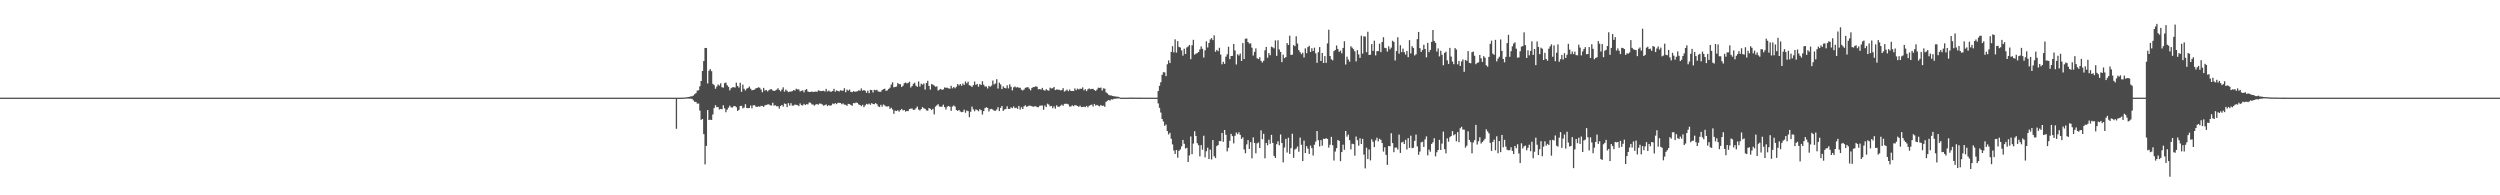 <?xml version="1.0" encoding="UTF-8"?>
<svg xmlns="http://www.w3.org/2000/svg" width="1920" height="150">
  <path d="M0 75.000h1v1.000H0zM1 75.000h1v1.000H1zM2 75.000h1v1.000H2zM3 75.000h1v1.000H3zM4 75.000h1v1.000H4zM5 75.000h1v1.000H5zM6 75.000h1v1.000H6zM7 75.000h1v1.000H7zM8 75.000h1v1.000H8zM9 75.000h1v1.000H9zM10 75.000h1v1.000H10zM11 75.000h1v1.000H11zM12 75.000h1v1.000H12zM13 75.000h1v1.000H13zM14 75.000h1v1.000H14zM15 75.000h1v1.000H15zM16 75.000h1v1.000H16zM17 75.000h1v1.000H17zM18 75.000h1v1.000H18zM19 75.000h1v1.000H19zM20 75.000h1v1.000H20zM21 75.000h1v1.000H21zM22 75.000h1v1.000H22zM23 75.000h1v1.000H23zM24 75.000h1v1.000H24zM25 75.000h1v1.000H25zM26 75.000h1v1.000H26zM27 75.000h1v1.000H27zM28 75.000h1v1.000H28zM29 75.000h1v1.000H29zM30 75.000h1v1.000H30zM31 75.000h1v1.000H31zM32 75.000h1v1.000H32zM33 75.000h1v1.000H33zM34 75.000h1v1.000H34zM35 75.000h1v1.000H35zM36 75.000h1v1.000H36zM37 75.000h1v1.000H37zM38 75.000h1v1.000H38zM39 75.000h1v1.000H39zM40 75.000h1v1.000H40zM41 75.000h1v1.000H41zM42 75.000h1v1.000H42zM43 75.000h1v1.000H43zM44 75.000h1v1.000H44zM45 75.000h1v1.000H45zM46 75.000h1v1.000H46zM47 75.000h1v1.000H47zM48 75.000h1v1.000H48zM49 75.000h1v1.000H49zM50 75.000h1v1.000H50zM51 75.000h1v1.000H51zM52 75.000h1v1.000H52zM53 75.000h1v1.000H53zM54 75.000h1v1.000H54zM55 75.000h1v1.000H55zM56 75.000h1v1.000H56zM57 75.000h1v1.000H57zM58 75.000h1v1.000H58zM59 75.000h1v1.000H59zM60 75.000h1v1.000H60zM61 75.000h1v1.000H61zM62 75.000h1v1.000H62zM63 75.000h1v1.000H63zM64 75.000h1v1.000H64zM65 75.000h1v1.000H65zM66 75.000h1v1.000H66zM67 75.000h1v1.000H67zM68 75.000h1v1.000H68zM69 75.000h1v1.000H69zM70 75.000h1v1.000H70zM71 75.000h1v1.000H71zM72 75.000h1v1.000H72zM73 75.000h1v1.000H73zM74 75.000h1v1.000H74zM75 75.000h1v1.000H75zM76 75.000h1v1.000H76zM77 75.000h1v1.000H77zM78 75.000h1v1.000H78zM79 75.000h1v1.000H79zM80 75.000h1v1.000H80zM81 75.000h1v1.000H81zM82 75.000h1v1.000H82zM83 75.000h1v1.000H83zM84 75.000h1v1.000H84zM85 75.000h1v1.000H85zM86 75.000h1v1.000H86zM87 75.000h1v1.000H87zM88 75.000h1v1.000H88zM89 75.000h1v1.000H89zM90 75.000h1v1.000H90zM91 75.000h1v1.000H91zM92 75.000h1v1.000H92zM93 75.000h1v1.000H93zM94 75.000h1v1.000H94zM95 75.000h1v1.000H95zM96 75.000h1v1.000H96zM97 75.000h1v1.000H97zM98 75.000h1v1.000H98zM99 75.000h1v1.000H99zM100 75.000h1v1.000H100zM101 75.000h1v1.000H101zM102 75.000h1v1.000H102zM103 75.000h1v1.000H103zM104 75.000h1v1.000H104zM105 75.000h1v1.000H105zM106 75.000h1v1.000H106zM107 75.000h1v1.000H107zM108 75.000h1v1.000H108zM109 75.000h1v1.000H109zM110 75.000h1v1.000H110zM111 75.000h1v1.000H111zM112 75.000h1v1.000H112zM113 75.000h1v1.000H113zM114 75.000h1v1.000H114zM115 75.000h1v1.000H115zM116 75.000h1v1.000H116zM117 75.000h1v1.000H117zM118 75.000h1v1.000H118zM119 75.000h1v1.000H119zM120 75.000h1v1.000H120zM121 75.000h1v1.000H121zM122 75.000h1v1.000H122zM123 75.000h1v1.000H123zM124 75.000h1v1.000H124zM125 75.000h1v1.000H125zM126 75.000h1v1.000H126zM127 75.000h1v1.000H127zM128 75.000h1v1.000H128zM129 75.000h1v1.000H129zM130 75.000h1v1.000H130zM131 75.000h1v1.000H131zM132 75.000h1v1.000H132zM133 75.000h1v1.000H133zM134 75.000h1v1.000H134zM135 75.000h1v1.000H135zM136 75.000h1v1.000H136zM137 75.000h1v1.000H137zM138 75.000h1v1.000H138zM139 75.000h1v1.000H139zM140 75.000h1v1.000H140zM141 75.000h1v1.000H141zM142 75.000h1v1.000H142zM143 75.000h1v1.000H143zM144 75.000h1v1.000H144zM145 75.000h1v1.000H145zM146 75.000h1v1.000H146zM147 75.000h1v1.000H147zM148 75.000h1v1.000H148zM149 75.000h1v1.000H149zM150 75.000h1v1.000H150zM151 75.000h1v1.000H151zM152 75.000h1v1.000H152zM153 75.000h1v1.000H153zM154 75.000h1v1.000H154zM155 75.000h1v1.000H155zM156 75.000h1v1.000H156zM157 75.000h1v1.000H157zM158 75.000h1v1.000H158zM159 75.000h1v1.000H159zM160 75.000h1v1.000H160zM161 75.000h1v1.000H161zM162 75.000h1v1.000H162zM163 75.000h1v1.000H163zM164 75.000h1v1.000H164zM165 75.000h1v1.000H165zM166 75.000h1v1.000H166zM167 75.000h1v1.000H167zM168 75.000h1v1.000H168zM169 75.000h1v1.000H169zM170 75.000h1v1.000H170zM171 75.000h1v1.000H171zM172 75.000h1v1.000H172zM173 75.000h1v1.000H173zM174 75.000h1v1.000H174zM175 75.000h1v1.000H175zM176 75.000h1v1.000H176zM177 75.000h1v1.000H177zM178 75.000h1v1.000H178zM179 75.000h1v1.000H179zM180 75.000h1v1.000H180zM181 75.000h1v1.000H181zM182 75.000h1v1.000H182zM183 75.000h1v1.000H183zM184 75.000h1v1.000H184zM185 75.000h1v1.000H185zM186 75.000h1v1.000H186zM187 75.000h1v1.000H187zM188 75.000h1v1.000H188zM189 75.000h1v1.000H189zM190 75.000h1v1.000H190zM191 75.000h1v1.000H191zM192 75.000h1v1.000H192zM193 75.000h1v1.000H193zM194 75.000h1v1.000H194zM195 75.000h1v1.000H195zM196 75.000h1v1.000H196zM197 75.000h1v1.000H197zM198 75.000h1v1.000H198zM199 75.000h1v1.000H199zM200 75.000h1v1.000H200zM201 75.000h1v1.000H201zM202 75.000h1v1.000H202zM203 75.000h1v1.000H203zM204 75.000h1v1.000H204zM205 75.000h1v1.000H205zM206 75.000h1v1.000H206zM207 75.000h1v1.000H207zM208 75.000h1v1.000H208zM209 75.000h1v1.000H209zM210 75.000h1v1.000H210zM211 75.000h1v1.000H211zM212 75.000h1v1.000H212zM213 75.000h1v1.000H213zM214 75.000h1v1.000H214zM215 75.000h1v1.000H215zM216 75.000h1v1.000H216zM217 75.000h1v1.000H217zM218 75.000h1v1.000H218zM219 75.000h1v1.000H219zM220 75.000h1v1.000H220zM221 75.000h1v1.000H221zM222 75.000h1v1.000H222zM223 75.000h1v1.000H223zM224 75.000h1v1.000H224zM225 75.000h1v1.000H225zM226 75.000h1v1.000H226zM227 75.000h1v1.000H227zM228 75.000h1v1.000H228zM229 75.000h1v1.000H229zM230 75.000h1v1.000H230zM231 75.000h1v1.000H231zM232 75.000h1v1.000H232zM233 75.000h1v1.000H233zM234 75.000h1v1.000H234zM235 75.000h1v1.000H235zM236 75.000h1v1.000H236zM237 75.000h1v1.000H237zM238 75.000h1v1.000H238zM239 75.000h1v1.000H239zM240 75.000h1v1.000H240zM241 75.000h1v1.000H241zM242 75.000h1v1.000H242zM243 75.000h1v1.000H243zM244 75.000h1v1.000H244zM245 75.000h1v1.000H245zM246 75.000h1v1.000H246zM247 75.000h1v1.000H247zM248 75.000h1v1.000H248zM249 75.000h1v1.000H249zM250 75.000h1v1.000H250zM251 75.000h1v1.000H251zM252 75.000h1v1.000H252zM253 75.000h1v1.000H253zM254 75.000h1v1.000H254zM255 75.000h1v1.000H255zM256 75.000h1v1.000H256zM257 75.000h1v1.000H257zM258 75.000h1v1.000H258zM259 75.000h1v1.000H259zM260 75.000h1v1.000H260zM261 75.000h1v1.000H261zM262 75.000h1v1.000H262zM263 75.000h1v1.000H263zM264 75.000h1v1.000H264zM265 75.000h1v1.000H265zM266 75.000h1v1.000H266zM267 75.000h1v1.000H267zM268 75.000h1v1.000H268zM269 75.000h1v1.000H269zM270 75.000h1v1.000H270zM271 75.000h1v1.000H271zM272 75.000h1v1.000H272zM273 75.000h1v1.000H273zM274 75.000h1v1.000H274zM275 75.000h1v1.000H275zM276 75.000h1v1.000H276zM277 75.000h1v1.000H277zM278 75.000h1v1.000H278zM279 75.000h1v1.000H279zM280 75.000h1v1.000H280zM281 75.000h1v1.000H281zM282 75.000h1v1.000H282zM283 75.000h1v1.000H283zM284 75.000h1v1.000H284zM285 75.000h1v1.000H285zM286 75.000h1v1.000H286zM287 75.000h1v1.000H287zM288 75.000h1v1.000H288zM289 75.000h1v1.000H289zM290 75.000h1v1.000H290zM291 75.000h1v1.000H291zM292 75.000h1v1.000H292zM293 75.000h1v1.000H293zM294 75.000h1v1.000H294zM295 75.000h1v1.000H295zM296 75.000h1v1.000H296zM297 75.000h1v1.000H297zM298 75.000h1v1.000H298zM299 75.000h1v1.000H299zM300 75.000h1v1.000H300zM301 75.000h1v1.000H301zM302 75.000h1v1.000H302zM303 75.000h1v1.000H303zM304 75.000h1v1.000H304zM305 75.000h1v1.000H305zM306 75.000h1v1.000H306zM307 75.000h1v1.000H307zM308 75.000h1v1.000H308zM309 75.000h1v1.000H309zM310 75.000h1v1.000H310zM311 75.000h1v1.000H311zM312 75.000h1v1.000H312zM313 75.000h1v1.000H313zM314 75.000h1v1.000H314zM315 75.000h1v1.000H315zM316 75.000h1v1.000H316zM317 75.000h1v1.000H317zM318 75.000h1v1.000H318zM319 75.000h1v1.000H319zM320 75.000h1v1.000H320zM321 75.000h1v1.000H321zM322 75.000h1v1.000H322zM323 75.000h1v1.000H323zM324 75.000h1v1.000H324zM325 75.000h1v1.000H325zM326 75.000h1v1.000H326zM327 75.000h1v1.000H327zM328 75.000h1v1.000H328zM329 75.000h1v1.000H329zM330 75.000h1v1.000H330zM331 75.000h1v1.000H331zM332 75.000h1v1.000H332zM333 75.000h1v1.000H333zM334 75.000h1v1.000H334zM335 75.000h1v1.000H335zM336 75.000h1v1.000H336zM337 75.000h1v1.000H337zM338 75.000h1v1.000H338zM339 75.000h1v1.000H339zM340 75.000h1v1.000H340zM341 75.000h1v1.000H341zM342 75.000h1v1.000H342zM343 75.000h1v1.000H343zM344 75.000h1v1.000H344zM345 75.000h1v1.000H345zM346 75.000h1v1.000H346zM347 75.000h1v1.000H347zM348 75.000h1v1.000H348zM349 75.000h1v1.000H349zM350 75.000h1v1.000H350zM351 75.000h1v1.000H351zM352 75.000h1v1.000H352zM353 75.000h1v1.000H353zM354 75.000h1v1.000H354zM355 75.000h1v1.000H355zM356 75.000h1v1.000H356zM357 75.000h1v1.000H357zM358 75.000h1v1.000H358zM359 75.000h1v1.000H359zM360 75.000h1v1.000H360zM361 75.000h1v1.000H361zM362 75.000h1v1.000H362zM363 75.000h1v1.000H363zM364 75.000h1v1.000H364zM365 75.000h1v1.000H365zM366 75.000h1v1.000H366zM367 75.000h1v1.000H367zM368 75.000h1v1.000H368zM369 75.000h1v1.000H369zM370 75.000h1v1.000H370zM371 75.000h1v1.000H371zM372 75.000h1v1.000H372zM373 75.000h1v1.000H373zM374 75.000h1v1.000H374zM375 75.000h1v1.000H375zM376 75.000h1v1.000H376zM377 75.000h1v1.000H377zM378 75.000h1v1.000H378zM379 75.000h1v1.000H379zM380 75.000h1v1.000H380zM381 75.000h1v1.000H381zM382 75.000h1v1.000H382zM383 75.000h1v1.000H383zM384 75.000h1v1.000H384zM385 75.000h1v1.000H385zM386 75.000h1v1.000H386zM387 75.000h1v1.000H387zM388 75.000h1v1.000H388zM389 75.000h1v1.000H389zM390 75.000h1v1.000H390zM391 75.000h1v1.000H391zM392 75.000h1v1.000H392zM393 75.000h1v1.000H393zM394 75.000h1v1.000H394zM395 75.000h1v1.000H395zM396 75.000h1v1.000H396zM397 75.000h1v1.000H397zM398 75.000h1v1.000H398zM399 75.000h1v1.000H399zM400 75.000h1v1.000H400zM401 75.000h1v1.000H401zM402 75.000h1v1.000H402zM403 75.000h1v1.000H403zM404 75.000h1v1.000H404zM405 75.000h1v1.000H405zM406 75.000h1v1.000H406zM407 75.000h1v1.000H407zM408 75.000h1v1.000H408zM409 75.000h1v1.000H409zM410 75.000h1v1.000H410zM411 75.000h1v1.000H411zM412 75.000h1v1.000H412zM413 75.000h1v1.000H413zM414 75.000h1v1.000H414zM415 75.000h1v1.000H415zM416 75.000h1v1.000H416zM417 75.000h1v1.000H417zM418 75.000h1v1.000H418zM419 75.000h1v1.000H419zM420 75.000h1v1.000H420zM421 75.000h1v1.000H421zM422 75.000h1v1.000H422zM423 75.000h1v1.000H423zM424 75.000h1v1.000H424zM425 75.000h1v1.000H425zM426 75.000h1v1.000H426zM427 75.000h1v1.000H427zM428 75.000h1v1.000H428zM429 75.000h1v1.000H429zM430 75.000h1v1.000H430zM431 75.000h1v1.000H431zM432 75.000h1v1.000H432zM433 75.000h1v1.000H433zM434 75.000h1v1.000H434zM435 75.000h1v1.000H435zM436 75.000h1v1.000H436zM437 75.000h1v1.000H437zM438 75.000h1v1.000H438zM439 75.000h1v1.000H439zM440 75.000h1v1.000H440zM441 75.000h1v1.000H441zM442 75.000h1v1.000H442zM443 75.000h1v1.000H443zM444 75.000h1v1.000H444zM445 75.000h1v1.000H445zM446 75.000h1v1.000H446zM447 75.000h1v1.000H447zM448 75.000h1v1.000H448zM449 75.000h1v1.000H449zM450 75.000h1v1.000H450zM451 75.000h1v1.000H451zM452 75.000h1v1.000H452zM453 75.000h1v1.000H453zM454 75.000h1v1.000H454zM455 75.000h1v1.000H455zM456 75.000h1v1.000H456zM457 75.000h1v1.000H457zM458 75.000h1v1.000H458zM459 75.000h1v1.000H459zM460 75.000h1v1.000H460zM461 75.000h1v1.000H461zM462 75.000h1v1.000H462zM463 75.000h1v1.000H463zM464 75.000h1v1.000H464zM465 75.000h1v1.000H465zM466 75.000h1v1.000H466zM467 75.000h1v1.000H467zM468 75.000h1v1.000H468zM469 75.000h1v1.000H469zM470 75.000h1v1.000H470zM471 75.000h1v1.000H471zM472 75.000h1v1.000H472zM473 75.000h1v1.000H473zM474 75.000h1v1.000H474zM475 75.000h1v1.000H475zM476 75.000h1v1.000H476zM477 75.000h1v1.000H477zM478 75.000h1v1.000H478zM479 75.000h1v1.000H479zM480 75.000h1v1.000H480zM481 75.000h1v1.000H481zM482 75.000h1v1.000H482zM483 75.000h1v1.000H483zM484 75.000h1v1.000H484zM485 75.000h1v1.000H485zM486 75.000h1v1.000H486zM487 75.000h1v1.000H487zM488 75.000h1v1.000H488zM489 75.000h1v1.000H489zM490 75.000h1v1.000H490zM491 75.000h1v1.000H491zM492 75.000h1v1.000H492zM493 75.000h1v1.000H493zM494 75.000h1v1.000H494zM495 75.000h1v1.000H495zM496 75.000h1v1.000H496zM497 75.000h1v1.000H497zM498 75.000h1v1.000H498zM499 75.000h1v1.000H499zM500 75.000h1v1.000H500zM501 75.000h1v1.000H501zM502 75.000h1v1.000H502zM503 75.000h1v1.000H503zM504 75.000h1v1.000H504zM505 75.000h1v1.000H505zM506 75.000h1v1.000H506zM507 75.000h1v1.000H507zM508 75.000h1v1.000H508zM509 75.000h1v1.000H509zM510 75.000h1v1.000H510zM511 75.000h1v1.000H511zM512 75.000h1v1.000H512zM513 75.000h1v1.000H513zM514 75.000h1v1.000H514zM515 75.000h1v1.000H515zM516 75.000h1v1.000H516zM517 75.000h1v1.000H517zM518 74.998h1v1.000H518zM519 74.995h1v23.926H519zM520 75.000h1v1.000H520zM521 74.995h1v1.000H521zM522 74.991h1v1.000H522zM523 74.979h1v1.000H523zM524 74.943h1v1.000H524zM525 74.895h1v1.000H525zM526 74.844h1v1.000H526zM527 74.716h1v1.000H527zM528 74.483h1v1.181H528zM529 74.325h1v1.433H529zM530 74.048h1v1.751H530zM531 73.936h1v1.991H531zM532 73.386h1v3.651H532zM533 72.368h1v5.798H533zM534 71.537h1v6.768H534zM535 69.562h1v9.984H535zM536 69.337h1v10.156H536zM537 66.243h1v18.677H537zM538 62.185h1v29.888H538zM539 54.527h1v36.876H539zM540 46.893h1v56.143H540zM541 36.825h1v89.430H541zM542 36.857h1v75.166H542zM543 64.096h1v20.460H543zM544 54.282h1v37.876H544zM545 53.085h1v38.826H545zM546 54.691h1v37.491H546zM547 64.410h1v23.518H547zM548 65.453h1v17.523H548zM549 68.159h1v12.609H549zM550 66.525h1v15.743H550zM551 64.877h1v17.372H551zM552 65.733h1v18.402H552zM553 64.018h1v19.636H553zM554 66.948h1v16.988H554zM555 67.319h1v13.543H555zM556 63.831h1v19.343H556zM557 63.412h1v22.808H557zM558 65.446h1v18.773H558zM559 66.708h1v15.983H559zM560 69.351h1v11.813H560zM561 67.719h1v14.736H561zM562 67.088h1v15.537H562zM563 66.939h1v14.651H563zM564 67.296h1v14.088H564zM565 63.508h1v18.892H565zM566 66.019h1v19.162H566zM567 67.236h1v17.121H567zM568 63.528h1v17.871H568zM569 70.484h1v10.748H569zM570 64.964h1v18.272H570zM571 68.218h1v14.388H571zM572 69.470h1v10.572H572zM573 68.095h1v14.781H573zM574 67.532h1v15.564H574zM575 66.483h1v16.475H575zM576 68.092h1v12.980H576zM577 69.379h1v13.811H577zM578 69.115h1v11.783H578zM579 68.806h1v11.978H579zM580 67.838h1v14.028H580zM581 67.545h1v14.642H581zM582 67.044h1v14.621H582zM583 67.394h1v14.630H583zM584 68.772h1v12.461H584zM585 70.871h1v10.506H585zM586 67.458h1v14.690H586zM587 69.564h1v11.323H587zM588 69.070h1v11.527H588zM589 70.180h1v10.027H589zM590 69.337h1v10.803H590zM591 68.612h1v12.300H591zM592 68.511h1v12.561H592zM593 69.498h1v9.393H593zM594 69.896h1v11.275H594zM595 69.431h1v11.431H595zM596 68.857h1v12.806H596zM597 67.735h1v13.845H597zM598 69.054h1v14.344H598zM599 70.139h1v11.268H599zM600 68.747h1v11.836H600zM601 67.060h1v14.811H601zM602 70.335h1v9.199H602zM603 68.832h1v10.975H603zM604 69.692h1v12.589H604zM605 70.766h1v8.457H605zM606 70.340h1v10.696H606zM607 70.283h1v8.961H607zM608 69.969h1v11.204H608zM609 69.186h1v11.843H609zM610 69.605h1v10.730H610zM611 68.138h1v12.422H611zM612 68.637h1v12.126H612zM613 68.646h1v12.845H613zM614 70.216h1v9.261H614zM615 69.759h1v10.970H615zM616 69.367h1v11.657H616zM617 70.935h1v8.844H617zM618 69.022h1v11.682H618zM619 68.456h1v11.586H619zM620 70.269h1v9.911H620zM621 70.633h1v8.020H621zM622 70.608h1v8.318H622zM623 70.246h1v9.931H623zM624 70.633h1v9.700H624zM625 70.445h1v10.684H625zM626 70.294h1v9.984H626zM627 70.528h1v9.409H627zM628 69.424h1v10.982H628zM629 69.667h1v9.840H629zM630 70.001h1v9.645H630zM631 69.862h1v10.373H631zM632 69.665h1v11.412H632zM633 70.242h1v10.570H633zM634 68.248h1v11.907H634zM635 70.232h1v11.279H635zM636 69.514h1v11.190H636zM637 70.306h1v10.950H637zM638 70.454h1v10.369H638zM639 69.901h1v9.597H639zM640 68.223h1v11.785H640zM641 70.399h1v8.778H641zM642 69.383h1v10.609H642zM643 69.868h1v9.087H643zM644 70.235h1v8.764H644zM645 69.264h1v9.831H645zM646 69.692h1v10.366H646zM647 69.603h1v9.879H647zM648 67.758h1v12.625H648zM649 70.805h1v9.673H649zM650 68.802h1v12.502H650zM651 69.640h1v10.112H651zM652 68.742h1v11.197H652zM653 70.532h1v10.112H653zM654 70.827h1v10.428H654zM655 69.937h1v9.240H655zM656 70.436h1v8.883H656zM657 70.370h1v8.318H657zM658 70.033h1v9.018H658zM659 69.383h1v10.824H659zM660 69.674h1v10.964H660zM661 67.955h1v13.623H661zM662 69.621h1v10.865H662zM663 69.102h1v13.248H663zM664 69.717h1v11.263H664zM665 71.260h1v8.496H665zM666 69.564h1v10.659H666zM667 71.537h1v8.018H667zM668 68.996h1v11.472H668zM669 69.180h1v10.046H669zM670 70.997h1v8.911H670zM671 68.951h1v11.053H671zM672 69.308h1v9.840H672zM673 68.992h1v11.055H673zM674 70.228h1v11.442H674zM675 70.429h1v11.783H675zM676 70.468h1v10.000H676zM677 69.104h1v12.795H677zM678 68.465h1v11.765H678zM679 68.115h1v12.877H679zM680 69.811h1v11.930H680zM681 69.365h1v12.458H681zM682 68.287h1v13.312H682zM683 67.312h1v16.306H683zM684 64.941h1v17.782H684zM685 63.197h1v20.906H685zM686 67.033h1v20.346H686zM687 66.758h1v18.254H687zM688 66.483h1v18.808H688zM689 63.815h1v20.877H689zM690 64.618h1v21.163H690zM691 64.641h1v19.950H691zM692 66.824h1v16.832H692zM693 65.847h1v18.981H693zM694 63.906h1v20.584H694zM695 63.348h1v22.415H695zM696 64.089h1v21.119H696zM697 63.657h1v21.694H697zM698 62.709h1v21.055H698zM699 67.236h1v16.182H699zM700 66.053h1v17.290H700zM701 64.373h1v20.043H701zM702 63.563h1v20.664H702zM703 65.790h1v17.333H703zM704 66.669h1v15.143H704zM705 62.549h1v21.575H705zM706 66.454h1v18.396H706zM707 64.288h1v19.526H707zM708 64.998h1v17.260H708zM709 64.087h1v19.107H709zM710 68.829h1v14.729H710zM711 63.803h1v20.975H711zM712 62.059h1v22.978H712zM713 66.010h1v17.006H713zM714 68.836h1v14.731H714zM715 64.620h1v19.888H715zM716 64.980h1v18.581H716zM717 65.739h1v22.131H717zM718 66.618h1v15.253H718zM719 66.300h1v14.610H719zM720 69.516h1v10.533H720zM721 68.749h1v13.092H721zM722 68.237h1v13.749H722zM723 69.090h1v12.850H723zM724 68.605h1v11.783H724zM725 67.145h1v15.129H725zM726 67.431h1v16.706H726zM727 67.353h1v14.617H727zM728 67.829h1v13.532H728zM729 68.140h1v13.845H729zM730 65.897h1v19.229H730zM731 67.843h1v13.985H731zM732 66.779h1v14.214H732zM733 67.802h1v14.054H733zM734 66.589h1v17.954H734zM735 64.552h1v20.611H735zM736 65.630h1v18.785H736zM737 64.536h1v21.060H737zM738 65.829h1v20.332H738zM739 64.082h1v21.829H739zM740 65.204h1v19.036H740zM741 62.544h1v24.047H741zM742 63.982h1v20.918H742zM743 62.725h1v22.618H743zM744 65.495h1v24.523H744zM745 65.833h1v19.982H745zM746 66.815h1v15.065H746zM747 65.357h1v18.585H747zM748 62.592h1v22.866H748zM749 65.131h1v18.908H749zM750 64.462h1v20.089H750zM751 66.577h1v18.876H751zM752 64.586h1v19.263H752zM753 65.224h1v19.393H753zM754 62.393h1v25.544H754zM755 65.018h1v20.323H755zM756 66.481h1v16.583H756zM757 66.348h1v16.043H757zM758 67.960h1v14.953H758zM759 65.959h1v19.636H759zM760 66.671h1v17.194H760zM761 65.755h1v17.869H761zM762 61.851h1v22.332H762zM763 64.810h1v20.217H763zM764 64.098h1v21.009H764zM765 60.805h1v23.355H765zM766 67.982h1v14.365H766zM767 63.480h1v21.820H767zM768 64.849h1v17.988H768zM769 68.424h1v12.971H769zM770 66.360h1v18.778H770zM771 67.502h1v16.610H771zM772 67.825h1v15.864H772zM773 65.531h1v16.079H773zM774 67.891h1v15.775H774zM775 64.700h1v18.938H775zM776 66.602h1v15.827H776zM777 69.438h1v13.664H777zM778 67.058h1v14.688H778zM779 66.385h1v16.736H779zM780 67.209h1v15.470H780zM781 66.904h1v16.699H781zM782 67.348h1v13.989H782zM783 67.419h1v16.748H783zM784 68.935h1v13.404H784zM785 69.493h1v14.239H785zM786 68.731h1v12.923H786zM787 67.447h1v13.445H787zM788 67.126h1v14.923H788zM789 66.893h1v14.742H789zM790 68.106h1v12.982H790zM791 69.365h1v11.911H791zM792 67.660h1v13.948H792zM793 66.863h1v15.175H793zM794 66.843h1v14.845H794zM795 66.181h1v15.413H795zM796 66.666h1v15.589H796zM797 68.605h1v13.754H797zM798 68.381h1v12.884H798zM799 68.777h1v12.280H799zM800 67.465h1v13.598H800zM801 69.054h1v15.209H801zM802 69.665h1v11.403H802zM803 68.463h1v13.763H803zM804 69.335h1v10.263H804zM805 69.646h1v10.618H805zM806 67.321h1v14.372H806zM807 67.950h1v13.399H807zM808 67.740h1v15.383H808zM809 66.744h1v14.962H809zM810 69.152h1v14.319H810zM811 68.733h1v12.152H811zM812 68.834h1v13.184H812zM813 68.980h1v13.001H813zM814 69.427h1v11.810H814zM815 69.104h1v11.275H815zM816 67.673h1v13.577H816zM817 70.310h1v9.471H817zM818 69.630h1v10.027H818zM819 68.774h1v10.922H819zM820 70.031h1v10.201H820zM821 68.786h1v13.104H821zM822 69.887h1v11.856H822zM823 69.814h1v11.060H823zM824 69.917h1v11.625H824zM825 67.868h1v12.870H825zM826 69.257h1v11.632H826zM827 68.060h1v13.360H827zM828 68.733h1v13.358H828zM829 68.118h1v13.042H829zM830 68.209h1v14.088H830zM831 67.113h1v15.061H831zM832 69.383h1v12.534H832zM833 68.445h1v13.866H833zM834 69.983h1v11.394H834zM835 68.534h1v13.925H835zM836 67.886h1v13.355H836zM837 68.520h1v12.195H837zM838 68.227h1v12.097H838zM839 68.275h1v13.532H839zM840 69.180h1v10.641H840zM841 69.793h1v11.325H841zM842 68.745h1v11.806H842zM843 67.339h1v13.850H843zM844 67.550h1v14.090H844zM845 67.239h1v13.367H845zM846 69.532h1v11.881H846zM847 67.847h1v13.236H847zM848 68.074h1v13.935H848zM849 70.889h1v7.368H849zM850 71.722h1v5.635H850zM851 72.798h1v4.015H851zM852 73.247h1v4.076H852zM853 73.325h1v2.943H853zM854 73.684h1v2.772H854zM855 73.911h1v2.007H855zM856 74.014h1v1.774H856zM857 74.249h1v1.476H857zM858 74.254h1v1.344H858zM859 74.590h1v1.000H859zM860 74.989h1v1.000H860zM861 74.993h1v1.000H861zM862 74.995h1v1.000H862zM863 74.998h1v1.000H863zM864 74.998h1v1.000H864zM865 74.998h1v1.000H865zM866 74.998h1v1.000H866zM867 74.924h1v1.000H867zM868 74.920h1v1.000H868zM869 74.931h1v1.000H869zM870 74.959h1v1.000H870zM871 74.957h1v1.000H871zM872 74.954h1v1.000H872zM873 74.961h1v1.000H873zM874 74.966h1v1.000H874zM875 74.975h1v1.000H875zM876 74.973h1v1.000H876zM877 74.986h1v1.000H877zM878 74.986h1v1.000H878zM879 74.998h1v1.000H879zM880 74.998h1v1.000H880zM881 74.998h1v1.000H881zM882 74.998h1v1.000H882zM883 74.998h1v1.000H883zM884 74.998h1v1.000H884zM885 74.998h1v1.000H885zM886 74.998h1v1.000H886zM887 74.998h1v1.000H887zM888 74.998h1v1.000H888zM889 69.919h1v9.474H889zM890 65.902h1v16.908H890zM891 63.178h1v23.252H891zM892 57.477h1v33.916H892zM893 55.474h1v37.887H893zM894 55.593h1v41.096H894zM895 58.452h1v37.201H895zM896 49.358h1v51.300H896zM897 46.410h1v56.851H897zM898 48.415h1v53.607H898zM899 39.876h1v66.695H899zM900 35.479h1v75.404H900zM901 40.247h1v75.313H901zM902 30.194h1v88.006H902zM903 40.400h1v74.798H903zM904 31.599h1v89.467H904zM905 35.989h1v79.842H905zM906 36.511h1v78.290H906zM907 38.681h1v73.774H907zM908 42.714h1v64.733H908zM909 37.354h1v73.062H909zM910 41.480h1v72.582H910zM911 36.475h1v77.054H911zM912 35.662h1v88.744H912zM913 34.495h1v84.862H913zM914 45.470h1v59.357H914zM915 34.756h1v83.669H915zM916 30.567h1v79.718H916zM917 41.947h1v58.821H917zM918 41.224h1v63.250H918zM919 40.805h1v69.165H919zM920 39.924h1v71.607H920zM921 37.921h1v82.179H921zM922 35.614h1v75.834H922zM923 37.491h1v77.443H923zM924 44.163h1v60.089H924zM925 38.651h1v82.163H925zM926 31.670h1v84.488H926zM927 36.472h1v76.963H927zM928 32.964h1v89.201H928zM929 30.279h1v84.628H929zM930 29.269h1v93.218H930zM931 30.842h1v76.729H931zM932 27.136h1v92.886H932zM933 39.718h1v81.698H933zM934 38.303h1v73.932H934zM935 39.299h1v72.122H935zM936 36.708h1v71.609H936zM937 41.879h1v66.555H937zM938 49.349h1v52.763H938zM939 47.395h1v61.495H939zM940 49.049h1v50.774H940zM941 43.526h1v60.011H941zM942 41.693h1v74.587H942zM943 35.912h1v77.594H943zM944 45.410h1v62.751H944zM945 43.030h1v59.769H945zM946 42.897h1v61.664H946zM947 33.760h1v76.384H947zM948 38.782h1v65.489H948zM949 49.493h1v52.289H949zM950 41.691h1v61.394H950zM951 42.645h1v58.920H951zM952 41.107h1v62.451H952zM953 46.813h1v59.826H953zM954 33.073h1v72.472H954zM955 45.287h1v69.485H955zM956 29.771h1v87.951H956zM957 29.535h1v81.357H957zM958 32.268h1v75.365H958zM959 33.501h1v80.879H959zM960 33.270h1v75.951H960zM961 36.628h1v85.026H961zM962 42.666h1v62.870H962zM963 39.844h1v69.940H963zM964 37.159h1v80.602H964zM965 44.751h1v65.383H965zM966 45.369h1v64.047H966zM967 44.003h1v69.682H967zM968 46.690h1v53.438H968zM969 48.040h1v58.846H969zM970 46.630h1v56.111H970zM971 38.679h1v82.939H971zM972 36.056h1v73.710H972zM973 44.341h1v67.237H973zM974 40.812h1v66.489H974zM975 42.451h1v67.974H975zM976 35.831h1v67.752H976zM977 36.353h1v73.440H977zM978 37.180h1v82.584H978zM979 31.013h1v90.341H979zM980 42.924h1v67.810H980zM981 30.938h1v77.610H981zM982 38.004h1v73.575H982zM983 39.901h1v63.369H983zM984 47.708h1v62.140H984zM985 41.961h1v82.713H985zM986 44.669h1v68.631H986zM987 43.872h1v62.767H987zM988 33.094h1v84.033H988zM989 34.499h1v71.270H989zM990 27.393h1v90.828H990zM991 42.130h1v71.669H991zM992 41.984h1v60.725H992zM993 34.664h1v86.542H993zM994 35.468h1v79.368H994zM995 27.862h1v86.262H995zM996 33.442h1v79.071H996zM997 38.427h1v78.123H997zM998 40.050h1v65.628H998zM999 41.638h1v69.561H999zM1000 40.482h1v83.195H1000zM1001 44.112h1v63.882H1001zM1002 37.115h1v80.460H1002zM1003 40.833h1v71.499H1003zM1004 36.124h1v78.034H1004zM1005 35.163h1v83.037H1005zM1006 39.910h1v71.865H1006zM1007 37.008h1v76.736H1007zM1008 39.212h1v80.222H1008zM1009 36.594h1v74.571H1009zM1010 40.968h1v67.764H1010zM1011 48.244h1v52.351H1011zM1012 40.073h1v67.578H1012zM1013 36.168h1v76.306H1013zM1014 46.873h1v60.737H1014zM1015 40.675h1v71.231H1015zM1016 48.379h1v58.155H1016zM1017 43.064h1v63.683H1017zM1018 48.262h1v57.800H1018zM1019 33.355h1v73.385H1019zM1020 22.847h1v90.494H1020zM1021 43.016h1v68.144H1021zM1022 45.529h1v59.565H1022zM1023 46.351h1v65.184H1023zM1024 39.258h1v84.038H1024zM1025 38.347h1v78.032H1025zM1026 34.916h1v78.862H1026zM1027 37.569h1v70.009H1027zM1028 39.759h1v68.446H1028zM1029 38.882h1v84.885H1029zM1030 40.947h1v75.830H1030zM1031 36.806h1v74.287H1031zM1032 31.702h1v83.369H1032zM1033 49.541h1v51.051H1033zM1034 43.517h1v61.426H1034zM1035 45.786h1v57.599H1035zM1036 47.383h1v60.298H1036zM1037 35.548h1v79.176H1037zM1038 36.596h1v73.788H1038zM1039 37.793h1v72.921H1039zM1040 39.432h1v80.140H1040zM1041 47.161h1v57.711H1041zM1042 38.477h1v69.174H1042zM1043 41.755h1v70.124H1043zM1044 44.440h1v61.808H1044zM1045 27.420h1v83.149H1045zM1046 41.160h1v65.505H1046zM1047 27.901h1v90.838H1047zM1048 28.049h1v101.291H1048zM1049 40.075h1v73.399H1049zM1050 24.348h1v97.837H1050zM1051 42.229h1v72.538H1051zM1052 41.968h1v81.243H1052zM1053 33.838h1v73.186H1053zM1054 39.084h1v69.796H1054zM1055 31.219h1v81.714H1055zM1056 42.554h1v65.239H1056zM1057 39.320h1v66.466H1057zM1058 39.194h1v69.336H1058zM1059 33.515h1v73.062H1059zM1060 40.018h1v67.393H1060zM1061 32.261h1v77.615H1061zM1062 28.592h1v87.837H1062zM1063 36.694h1v76.443H1063zM1064 37.012h1v81.936H1064zM1065 39.576h1v87.018H1065zM1066 35.593h1v76.560H1066zM1067 37.912h1v74.420H1067zM1068 36.568h1v65.768H1068zM1069 31.297h1v78.578H1069zM1070 32.162h1v84.738H1070zM1071 46.447h1v66.972H1071zM1072 39.212h1v74.083H1072zM1073 28.629h1v86.221H1073zM1074 41.196h1v62.179H1074zM1075 34.708h1v82.765H1075zM1076 40.057h1v69.382H1076zM1077 37.349h1v71.524H1077zM1078 40.041h1v70.538H1078zM1079 41.952h1v65.457H1079zM1080 39.125h1v75.683H1080zM1081 43.927h1v62.179H1081zM1082 30.814h1v82.740H1082zM1083 40.988h1v63.213H1083zM1084 35.488h1v78.338H1084zM1085 36.761h1v76.681H1085zM1086 42.574h1v65.628H1086zM1087 41.652h1v61.723H1087zM1088 30.068h1v82.378H1088zM1089 24.522h1v94.342H1089zM1090 36.969h1v79.478H1090zM1091 39.894h1v69.419H1091zM1092 38.310h1v70.561H1092zM1093 34.348h1v78.485H1093zM1094 37.569h1v69.464H1094zM1095 44.021h1v60.712H1095zM1096 32.936h1v86.423H1096zM1097 40.047h1v74.843H1097zM1098 38.349h1v78.109H1098zM1099 32.133h1v78.384H1099zM1100 23.044h1v86.255H1100zM1101 31.419h1v74.779H1101zM1102 32.856h1v87.182H1102zM1103 39.576h1v77.379H1103zM1104 37.175h1v78.032H1104zM1105 43.325h1v64.109H1105zM1106 38.974h1v76.217H1106zM1107 42.014h1v68.261H1107zM1108 50.121h1v50.973H1108zM1109 40.604h1v73.948H1109zM1110 39.704h1v78.110H1110zM1111 46.333h1v59.920H1111zM1112 49.107h1v59.714H1112zM1113 36.784h1v68.652H1113zM1114 43.394h1v61.060H1114zM1115 47.241h1v53.488H1115zM1116 49.329h1v54.555H1116zM1117 36.893h1v66.187H1117zM1118 38.052h1v70.494H1118zM1119 49.395h1v52.067H1119zM1120 46.783h1v62.449H1120zM1121 50.615h1v47.899H1121zM1122 47.230h1v50.176H1122zM1123 45.662h1v53.831H1123zM1124 55.158h1v44.438H1124zM1125 46.024h1v67.331H1125zM1126 46.676h1v65.223H1126zM1127 39.235h1v61.616H1127zM1128 48.264h1v59.199H1128zM1129 48.610h1v60.547H1129zM1130 40.112h1v77.622H1130zM1131 39.571h1v69.844H1131zM1132 42.785h1v64.875H1132zM1133 49.322h1v46.583H1133zM1134 48.264h1v62.719H1134zM1135 47.868h1v60.673H1135zM1136 42.171h1v63.262H1136zM1137 44.806h1v65.454H1137zM1138 47.543h1v61.559H1138zM1139 43.142h1v64.777H1139zM1140 44.289h1v62.236H1140zM1141 50.164h1v49.142H1141zM1142 51.208h1v49.725H1142zM1143 43.682h1v58.727H1143zM1144 33.680h1v76.100H1144zM1145 31.192h1v84.708H1145zM1146 41.215h1v67.778H1146zM1147 42.096h1v65.161H1147zM1148 30.620h1v84.818H1148zM1149 47.150h1v57.551H1149zM1150 45.023h1v72.619H1150zM1151 43.572h1v64.761H1151zM1152 30.309h1v86.516H1152zM1153 39.116h1v64.504H1153zM1154 45.252h1v67.901H1154zM1155 47.882h1v59.515H1155zM1156 43.684h1v68.892H1156zM1157 33.149h1v81.907H1157zM1158 26.713h1v88.752H1158zM1159 43.645h1v71.689H1159zM1160 39.322h1v73.765H1160zM1161 35.580h1v80.334H1161zM1162 33.449h1v84.871H1162zM1163 32.520h1v79.627H1163zM1164 37.388h1v76.480H1164zM1165 44.282h1v66.526H1165zM1166 44.071h1v73.816H1166zM1167 39.388h1v85.823H1167zM1168 35.790h1v74.314H1168zM1169 35.362h1v78.640H1169zM1170 24.831h1v87.576H1170zM1171 34.644h1v77.178H1171zM1172 44.508h1v70.939H1172zM1173 38.583h1v74.912H1173zM1174 42.492h1v68.670H1174zM1175 39.109h1v77.020H1175zM1176 31.741h1v77.120H1176zM1177 42.176h1v79.362H1177zM1178 37.626h1v78.901H1178zM1179 50.013h1v55.736H1179zM1180 31.833h1v79.316H1180zM1181 36.021h1v83.088H1181zM1182 41.549h1v73.060H1182zM1183 36.617h1v71.826H1183zM1184 37.427h1v82.575H1184zM1185 46.065h1v66.590H1185zM1186 40.558h1v68.006H1186zM1187 45.328h1v66.523H1187zM1188 46.660h1v63.852H1188zM1189 37.388h1v74.019H1189zM1190 35.593h1v72.094H1190zM1191 34.037h1v85.496H1191zM1192 43.561h1v63.850H1192zM1193 34.891h1v72.982H1193zM1194 47.021h1v57.029H1194zM1195 40.494h1v71.419H1195zM1196 34.092h1v78.544H1196zM1197 47.401h1v58.345H1197zM1198 45.474h1v55.990H1198zM1199 42.188h1v71.380H1199zM1200 45.744h1v60.705H1200zM1201 40.865h1v62.460H1201zM1202 44.485h1v69.620H1202zM1203 42.023h1v59.164H1203zM1204 33.616h1v75.830H1204zM1205 38.113h1v74.411H1205zM1206 41.563h1v70.533H1206zM1207 39.505h1v65.825H1207zM1208 41.519h1v87.611H1208zM1209 39.635h1v75.086H1209zM1210 42.348h1v64.422H1210zM1211 42.483h1v67.473H1211zM1212 34.309h1v71.446H1212zM1213 36.557h1v73.973H1213zM1214 42.522h1v62.323H1214zM1215 39.494h1v77.237H1215zM1216 37.614h1v70.227H1216zM1217 36.193h1v71.087H1217zM1218 41.634h1v56.775H1218zM1219 41.448h1v63.960H1219zM1220 36.134h1v79.391H1220zM1221 44.520h1v60.977H1221zM1222 33.978h1v75.411H1222zM1223 37.489h1v80.211H1223zM1224 45.520h1v67.888H1224zM1225 44.472h1v64.543H1225zM1226 43.961h1v59.419H1226zM1227 31.533h1v78.954H1227zM1228 33.556h1v74.914H1228zM1229 39.590h1v82.550H1229zM1230 33.820h1v89.025H1230zM1231 43.927h1v66.846H1231zM1232 38.953h1v70.767H1232zM1233 38.303h1v69.110H1233zM1234 35.339h1v80.227H1234zM1235 24.760h1v89.608H1235zM1236 42.073h1v81.648H1236zM1237 36.777h1v73.861H1237zM1238 26.184h1v86.006H1238zM1239 30.615h1v83.946H1239zM1240 28.477h1v80.506H1240zM1241 38.791h1v70.547H1241zM1242 37.132h1v71.861H1242zM1243 38.967h1v74.527H1243zM1244 41.499h1v66.697H1244zM1245 36.722h1v76.091H1245zM1246 36.903h1v73.534H1246zM1247 37.624h1v69.634H1247zM1248 42.130h1v83.850H1248zM1249 40.945h1v78.911H1249zM1250 41.160h1v75.551H1250zM1251 40.299h1v73.024H1251zM1252 30.798h1v79.718H1252zM1253 36.761h1v76.542H1253zM1254 37.910h1v70.746H1254zM1255 38.269h1v77.581H1255zM1256 38.503h1v69.478H1256zM1257 43.130h1v75.466H1257zM1258 37.450h1v76.045H1258zM1259 36.463h1v74.674H1259zM1260 38.848h1v79.666H1260zM1261 22.080h1v90.116H1261zM1262 43.005h1v72.342H1262zM1263 42.146h1v70.270H1263zM1264 36.614h1v72.525H1264zM1265 35.829h1v80.126H1265zM1266 37.672h1v72.882H1266zM1267 37.370h1v74.987H1267zM1268 39.038h1v70.014H1268zM1269 35.365h1v73.992H1269zM1270 35.912h1v81.966H1270zM1271 39.963h1v64.207H1271zM1272 37.200h1v62.833H1272zM1273 35.655h1v76.990H1273zM1274 38.058h1v68.080H1274zM1275 36.555h1v76.230H1275zM1276 43.284h1v70.211H1276zM1277 42.645h1v80.506H1277zM1278 33.554h1v86.704H1278zM1279 42.091h1v74.521H1279zM1280 42.458h1v72.877H1280zM1281 38.345h1v75.413H1281zM1282 44.112h1v61.261H1282zM1283 46.410h1v60.080H1283zM1284 40.569h1v61.066H1284zM1285 42.769h1v58.773H1285zM1286 45.806h1v61.790H1286zM1287 43.563h1v59.508H1287zM1288 39.487h1v66.628H1288zM1289 42.856h1v63.960H1289zM1290 46.907h1v58.000H1290zM1291 45.824h1v60.650H1291zM1292 42.936h1v60.302H1292zM1293 40.956h1v70.460H1293zM1294 36.859h1v73.376H1294zM1295 34.827h1v67.377H1295zM1296 49.342h1v50.293H1296zM1297 47.250h1v50.082H1297zM1298 41.343h1v67.894H1298zM1299 37.523h1v70.659H1299zM1300 50.249h1v57.759H1300zM1301 39.901h1v64.305H1301zM1302 43.053h1v66.194H1302zM1303 46.571h1v65.608H1303zM1304 41.977h1v67.643H1304zM1305 41.309h1v63.777H1305zM1306 47.115h1v54.168H1306zM1307 39.638h1v65.827H1307zM1308 41.352h1v65.615H1308zM1309 43.801h1v55.910H1309zM1310 48.495h1v55.887H1310zM1311 41.377h1v70.449H1311zM1312 46.037h1v63.124H1312zM1313 34.520h1v78.617H1313zM1314 39.056h1v74.557H1314zM1315 48.143h1v50.455H1315zM1316 48.779h1v56.317H1316zM1317 33.817h1v74.758H1317zM1318 41.148h1v65.040H1318zM1319 34.163h1v75.006H1319zM1320 43.190h1v71.408H1320zM1321 43.201h1v68.801H1321zM1322 47.072h1v58.208H1322zM1323 48.802h1v52.719H1323zM1324 41.306h1v73.053H1324zM1325 43.536h1v75.702H1325zM1326 40.260h1v71.083H1326zM1327 40.210h1v74.836H1327zM1328 34.797h1v76.903H1328zM1329 42.128h1v64.241H1329zM1330 43.526h1v63.472H1330zM1331 38.681h1v74.594H1331zM1332 45.536h1v65.903H1332zM1333 42.831h1v71.838H1333zM1334 41.503h1v67.166H1334zM1335 39.306h1v72.188H1335zM1336 41.366h1v67.063H1336zM1337 37.090h1v64.648H1337zM1338 41.556h1v65.468H1338zM1339 41.920h1v64.404H1339zM1340 36.324h1v81.467H1340zM1341 44.188h1v74.141H1341zM1342 38.953h1v74.605H1342zM1343 40.974h1v72.108H1343zM1344 35.550h1v83.202H1344zM1345 36.713h1v78.913H1345zM1346 40.949h1v71.746H1346zM1347 38.853h1v75.093H1347zM1348 41.931h1v61.430H1348zM1349 40.256h1v79.565H1349zM1350 42.471h1v67.949H1350zM1351 43.510h1v66.063H1351zM1352 37.809h1v79.345H1352zM1353 37.903h1v67.121H1353zM1354 40.189h1v72.488H1354zM1355 38.608h1v82.763H1355zM1356 29.679h1v81.167H1356zM1357 31.274h1v85.736H1357zM1358 40.411h1v72.655H1358zM1359 32.581h1v71.245H1359zM1360 42.606h1v79.369H1360zM1361 32.604h1v82.488H1361zM1362 42.439h1v63.333H1362zM1363 34.126h1v75.651H1363zM1364 39.326h1v81.939H1364zM1365 29.082h1v84.369H1365zM1366 43.005h1v65.585H1366zM1367 31.849h1v82.717H1367zM1368 50.626h1v59.142H1368zM1369 39.663h1v68.352H1369zM1370 37.720h1v69.515H1370zM1371 40.002h1v64.495H1371zM1372 45.868h1v62.671H1372zM1373 38.960h1v64.349H1373zM1374 45.632h1v54.161H1374zM1375 41.217h1v65.653H1375zM1376 44.810h1v58.389H1376zM1377 42.476h1v60.952H1377zM1378 38.422h1v73.829H1378zM1379 45.760h1v63.905H1379zM1380 37.981h1v70.881H1380zM1381 41.089h1v70.980H1381zM1382 42.870h1v81.094H1382zM1383 44.197h1v66.308H1383zM1384 41.027h1v71.151H1384zM1385 35.575h1v72.744H1385zM1386 35.349h1v69.936H1386zM1387 42.149h1v65.074H1387zM1388 38.528h1v70.771H1388zM1389 39.697h1v77.551H1389zM1390 35.763h1v75.182H1390zM1391 50.780h1v51.215H1391zM1392 47.752h1v55.203H1392zM1393 39.539h1v71.726H1393zM1394 45.577h1v56.226H1394zM1395 37.788h1v78.446H1395zM1396 35.813h1v73.133H1396zM1397 36.919h1v68.883H1397zM1398 34.877h1v86.619H1398zM1399 35.983h1v82.172H1399zM1400 33.517h1v89.899H1400zM1401 33.323h1v81.833H1401zM1402 37.120h1v76.789H1402zM1403 33.053h1v80.744H1403zM1404 31.739h1v80.613H1404zM1405 32.078h1v82.978H1405zM1406 36.525h1v82.534H1406zM1407 29.366h1v88.098H1407zM1408 38.532h1v80.545H1408zM1409 34.353h1v80.103H1409zM1410 42.968h1v65.603H1410zM1411 24.191h1v82.472H1411zM1412 36.580h1v78.315H1412zM1413 20.975h1v96.557H1413zM1414 34.442h1v75.825H1414zM1415 35.641h1v74.076H1415zM1416 36.687h1v74.015H1416zM1417 27.528h1v86.173H1417zM1418 41.860h1v69.428H1418zM1419 31.261h1v81.197H1419zM1420 29.418h1v96.164H1420zM1421 24.895h1v91.410H1421zM1422 36.209h1v89.620H1422zM1423 36.484h1v77.739H1423zM1424 35.257h1v78.618H1424zM1425 34.774h1v74.980H1425zM1426 36.992h1v73.630H1426zM1427 35.632h1v77.844H1427zM1428 39.017h1v71.293H1428zM1429 34.140h1v88.034H1429zM1430 31.812h1v88.970H1430zM1431 31.126h1v80.645H1431zM1432 36.987h1v71.554H1432zM1433 35.266h1v83.497H1433zM1434 41.499h1v66.283H1434zM1435 33.355h1v75.145H1435zM1436 40.789h1v73.163H1436zM1437 31.057h1v75.772H1437zM1438 40.144h1v67.761H1438zM1439 44.348h1v60.275H1439zM1440 34.108h1v79.547H1440zM1441 48.081h1v65.386H1441zM1442 30.785h1v87.933H1442zM1443 32.584h1v85.159H1443zM1444 35.394h1v69.643H1444zM1445 40.750h1v71.341H1445zM1446 39.457h1v67.109H1446zM1447 33.824h1v77.684H1447zM1448 38.182h1v73.976H1448zM1449 41.002h1v79.520H1449zM1450 37.708h1v85.963H1450zM1451 38.848h1v87.412H1451zM1452 32.096h1v85.132H1452zM1453 37.793h1v85.189H1453zM1454 40.164h1v69.922H1454zM1455 37.202h1v72.994H1455zM1456 43.339h1v65.443H1456zM1457 46.186h1v58.755H1457zM1458 43.163h1v62.779H1458zM1459 46.072h1v66.553H1459zM1460 43.279h1v58.199H1460zM1461 42.570h1v63.456H1461zM1462 34.513h1v73.394H1462zM1463 37.349h1v71.687H1463zM1464 41.245h1v69.011H1464zM1465 44.664h1v68.196H1465zM1466 40.311h1v75.450H1466zM1467 46.095h1v66.571H1467zM1468 39.075h1v68.533H1468zM1469 40.519h1v62.586H1469zM1470 37.788h1v66.194H1470zM1471 34.048h1v74.820H1471zM1472 39.567h1v69.609H1472zM1473 46.559h1v58.448H1473zM1474 45.138h1v64.273H1474zM1475 39.887h1v69.876H1475zM1476 50.022h1v65.358H1476zM1477 37.186h1v73.365H1477zM1478 40.139h1v67.551H1478zM1479 39.526h1v81.950H1479zM1480 38.452h1v79.913H1480zM1481 43.211h1v63.410H1481zM1482 41.148h1v74.253H1482zM1483 45.129h1v59.213H1483zM1484 41.599h1v59.673H1484zM1485 46.639h1v59.957H1485zM1486 34.023h1v83.740H1486zM1487 33.975h1v90.785H1487zM1488 42.380h1v60.604H1488zM1489 39.835h1v69.906H1489zM1490 38.482h1v69.929H1490zM1491 40.093h1v76.787H1491zM1492 37.335h1v79.361H1492zM1493 33.277h1v84.965H1493zM1494 40.231h1v79.220H1494zM1495 36.880h1v77.150H1495zM1496 44.996h1v61.218H1496zM1497 38.825h1v78.489H1497zM1498 27.651h1v87.755H1498zM1499 31.631h1v81.163H1499zM1500 37.035h1v86.551H1500zM1501 25.653h1v101.000H1501zM1502 36.456h1v74.353H1502zM1503 38.722h1v90.332H1503zM1504 35.337h1v76.216H1504zM1505 39.237h1v89.222H1505zM1506 40.439h1v81.820H1506zM1507 40.244h1v77.560H1507zM1508 31.794h1v79.595H1508zM1509 37.381h1v81.165H1509zM1510 36.424h1v77.022H1510zM1511 38.931h1v81.291H1511zM1512 31.984h1v89.755H1512zM1513 36.408h1v93.392H1513zM1514 34.481h1v90.760H1514zM1515 37.122h1v74.548H1515zM1516 31.549h1v81.822H1516zM1517 30.343h1v89.959H1517zM1518 31.966h1v93.321H1518zM1519 28.899h1v94.825H1519zM1520 27.477h1v86.525H1520zM1521 27.443h1v87.695H1521zM1522 33.051h1v84.475H1522zM1523 31.760h1v83.843H1523zM1524 42.112h1v66.441H1524zM1525 39.745h1v73.042H1525zM1526 41.643h1v69.231H1526zM1527 37.923h1v74.678H1527zM1528 27.777h1v92.934H1528zM1529 33.170h1v92.916H1529zM1530 26.358h1v89.240H1530zM1531 26.839h1v93.854H1531zM1532 41.801h1v64.983H1532zM1533 35.321h1v71.318H1533zM1534 35.191h1v77.299H1534zM1535 36.994h1v68.727H1535zM1536 36.321h1v72.678H1536zM1537 30.622h1v83.548H1537zM1538 33.833h1v84.882H1538zM1539 32.371h1v78.318H1539zM1540 39.372h1v69.599H1540zM1541 45.271h1v67.370H1541zM1542 42.979h1v63.955H1542zM1543 36.514h1v75.379H1543zM1544 43.584h1v62.076H1544zM1545 43.229h1v67.583H1545zM1546 44.669h1v67.739H1546zM1547 44.996h1v60.689H1547zM1548 42.046h1v62.554H1548zM1549 46.392h1v64.150H1549zM1550 43.055h1v64.246H1550zM1551 42.595h1v66.613H1551zM1552 36.763h1v74.067H1552zM1553 43.089h1v63.319H1553zM1554 46.589h1v60.742H1554zM1555 43.959h1v79.304H1555zM1556 39.434h1v72.715H1556zM1557 45.094h1v57.063H1557zM1558 51.011h1v48.537H1558zM1559 43.737h1v57.333H1559zM1560 54.462h1v43.905H1560zM1561 50.233h1v53.360H1561zM1562 46.351h1v59.162H1562zM1563 39.622h1v65.940H1563zM1564 44.405h1v53.589H1564zM1565 51.801h1v48.707H1565zM1566 49.077h1v49.664H1566zM1567 50.903h1v48.851H1567zM1568 49.871h1v46.111H1568zM1569 40.784h1v62.930H1569zM1570 31.872h1v71.478H1570zM1571 46.516h1v56.553H1571zM1572 46.474h1v65.773H1572zM1573 46.804h1v61.621H1573zM1574 52.805h1v51.456H1574zM1575 49.937h1v46.026H1575zM1576 45.337h1v58.462H1576zM1577 40.350h1v65.605H1577zM1578 53.165h1v43.120H1578zM1579 46.733h1v59.929H1579zM1580 42.815h1v60.366H1580zM1581 52.505h1v47.475H1581zM1582 41.313h1v63.152H1582zM1583 47.335h1v60.311H1583zM1584 55.657h1v41.536H1584zM1585 49.402h1v49.304H1585zM1586 48.010h1v48.347H1586zM1587 48.477h1v56.143H1587zM1588 51.254h1v53.905H1588zM1589 52.984h1v41.760H1589zM1590 53.586h1v41.451H1590zM1591 47.816h1v49.911H1591zM1592 53.490h1v49.439H1592zM1593 43.094h1v56.665H1593zM1594 49.239h1v48.668H1594zM1595 51.636h1v48.963H1595zM1596 52.828h1v48.334H1596zM1597 50.697h1v49.281H1597zM1598 45.225h1v54.667H1598zM1599 51.929h1v50.975H1599zM1600 55.689h1v41.014H1600zM1601 50.951h1v44.770H1601zM1602 53.490h1v42.390H1602zM1603 45.950h1v49.144H1603zM1604 56.234h1v36.322H1604zM1605 53.902h1v40.980H1605zM1606 56.854h1v35.896H1606zM1607 56.207h1v37.018H1607zM1608 57.719h1v35.379H1608zM1609 50.125h1v50.810H1609zM1610 55.895h1v40.984H1610zM1611 57.017h1v36.402H1611zM1612 59.807h1v34.035H1612zM1613 55.575h1v37.292H1613zM1614 56.010h1v38.631H1614zM1615 51.835h1v41.838H1615zM1616 55.657h1v44.930H1616zM1617 61.473h1v29.004H1617zM1618 59.807h1v29.197H1618zM1619 58.360h1v33.589H1619zM1620 51.022h1v41.891H1620zM1621 53.288h1v37.711H1621zM1622 57.983h1v33.298H1622zM1623 62.086h1v30.218H1623zM1624 63.270h1v28.164H1624zM1625 60.194h1v32.328H1625zM1626 58.118h1v32.987H1626zM1627 58.880h1v31.852H1627zM1628 57.836h1v32.474H1628zM1629 60.915h1v28.574H1629zM1630 60.995h1v31.106H1630zM1631 58.038h1v29.380H1631zM1632 60.393h1v27.812H1632zM1633 59.933h1v30.382H1633zM1634 59.956h1v33.307H1634zM1635 60.292h1v32.415H1635zM1636 64.899h1v26.892H1636zM1637 65.879h1v19.059H1637zM1638 74.984h1v1.000H1638zM1639 74.998h1v1.000H1639zM1640 74.998h1v1.000H1640zM1641 74.998h1v1.000H1641zM1642 74.998h1v1.000H1642zM1643 74.998h1v1.000H1643zM1644 74.998h1v1.000H1644zM1645 74.998h1v1.000H1645zM1646 74.998h1v1.000H1646zM1647 74.998h1v1.000H1647zM1648 47.337h1v58.334H1648zM1649 38.921h1v76.555H1649zM1650 41.414h1v73.564H1650zM1651 32.906h1v83.989H1651zM1652 37.180h1v79.254H1652zM1653 31.311h1v81.824H1653zM1654 22.291h1v97.745H1654zM1655 20.261h1v103.060H1655zM1656 18.338h1v103.788H1656zM1657 25.550h1v93.893H1657zM1658 26.601h1v95.594H1658zM1659 21.380h1v99.844H1659zM1660 37.221h1v78.238H1660zM1661 35.424h1v76.439H1661zM1662 25.765h1v94.358H1662zM1663 19.288h1v105.857H1663zM1664 34.339h1v80.314H1664zM1665 35.033h1v88.670H1665zM1666 39.482h1v96.233H1666zM1667 36.147h1v72.856H1667zM1668 42.858h1v63.117H1668zM1669 28.308h1v88.640H1669zM1670 18.885h1v98.425H1670zM1671 38.420h1v76.734H1671zM1672 43.625h1v61.984H1672zM1673 40.821h1v66.912H1673zM1674 41.370h1v68.803H1674zM1675 33.620h1v82.650H1675zM1676 46.181h1v65.310H1676zM1677 32.556h1v83.779H1677zM1678 44.401h1v66.828H1678zM1679 51.327h1v58.009H1679zM1680 40.748h1v63.030H1680zM1681 41.329h1v60.572H1681zM1682 47.628h1v59.659H1682zM1683 45.280h1v61.774H1683zM1684 43.982h1v68.899H1684zM1685 51.357h1v49.268H1685zM1686 53.421h1v44.882H1686zM1687 51.656h1v44.175H1687zM1688 50.565h1v44.683H1688zM1689 53.538h1v42.699H1689zM1690 46.220h1v46.145H1690zM1691 51.947h1v44.875H1691zM1692 56.106h1v35.594H1692zM1693 48.985h1v48.057H1693zM1694 49.873h1v49.920H1694zM1695 57.355h1v36.873H1695zM1696 56.966h1v37.455H1696zM1697 60.388h1v30.977H1697zM1698 62.981h1v24.772H1698zM1699 59.715h1v31.094H1699zM1700 62.592h1v28.803H1700zM1701 63.286h1v22.108H1701zM1702 61.292h1v29.290H1702zM1703 63.373h1v22.822H1703zM1704 62.128h1v24.710H1704zM1705 63.840h1v21.694H1705zM1706 65.380h1v21.199H1706zM1707 64.579h1v20.423H1707zM1708 62.407h1v23.696H1708zM1709 66.037h1v16.040H1709zM1710 65.600h1v17.739H1710zM1711 65.838h1v16.262H1711zM1712 66.607h1v16.491H1712zM1713 69.159h1v12.641H1713zM1714 68.582h1v13.834H1714zM1715 68.772h1v12.676H1715zM1716 68.520h1v11.936H1716zM1717 69.660h1v10.366H1717zM1718 67.827h1v12.529H1718zM1719 69.683h1v9.192H1719zM1720 69.038h1v10.870H1720zM1721 70.963h1v8.393H1721zM1722 71.411h1v6.656H1722zM1723 71.217h1v7.249H1723zM1724 70.846h1v7.354H1724zM1725 72.187h1v5.880H1725zM1726 71.704h1v6.768H1726zM1727 72.022h1v5.846H1727zM1728 72.393h1v4.667H1728zM1729 72.862h1v4.630H1729zM1730 72.938h1v3.994H1730zM1731 73.375h1v3.381H1731zM1732 73.828h1v2.525H1732zM1733 73.849h1v2.355H1733zM1734 73.471h1v2.902H1734zM1735 74.110h1v1.815H1735zM1736 74.139h1v1.659H1736zM1737 74.279h1v1.463H1737zM1738 74.503h1v1.037H1738zM1739 74.551h1v1.000H1739zM1740 74.629h1v1.000H1740zM1741 74.625h1v1.000H1741zM1742 74.721h1v1.000H1742zM1743 74.835h1v1.000H1743zM1744 74.858h1v1.000H1744zM1745 74.879h1v1.000H1745zM1746 74.892h1v1.000H1746zM1747 74.876h1v1.000H1747zM1748 74.899h1v1.000H1748zM1749 74.952h1v1.000H1749zM1750 74.952h1v1.000H1750zM1751 74.950h1v1.000H1751zM1752 74.957h1v1.000H1752zM1753 74.979h1v1.000H1753zM1754 74.977h1v1.000H1754zM1755 74.975h1v1.000H1755zM1756 74.986h1v1.000H1756zM1757 74.986h1v1.000H1757zM1758 74.989h1v1.000H1758zM1759 74.989h1v1.000H1759zM1760 74.993h1v1.000H1760zM1761 74.993h1v1.000H1761zM1762 74.993h1v1.000H1762zM1763 74.995h1v1.000H1763zM1764 74.995h1v1.000H1764zM1765 74.998h1v1.000H1765zM1766 74.998h1v1.000H1766zM1767 74.998h1v1.000H1767zM1768 74.998h1v1.000H1768zM1769 74.998h1v1.000H1769zM1770 74.998h1v1.000H1770zM1771 74.998h1v1.000H1771zM1772 74.998h1v1.000H1772zM1773 74.998h1v1.000H1773zM1774 74.998h1v1.000H1774zM1775 74.998h1v1.000H1775zM1776 74.998h1v1.000H1776zM1777 74.998h1v1.000H1777zM1778 74.998h1v1.000H1778zM1779 74.998h1v1.000H1779zM1780 74.998h1v1.000H1780zM1781 74.998h1v1.000H1781zM1782 74.998h1v1.000H1782zM1783 74.998h1v1.000H1783zM1784 74.998h1v1.000H1784zM1785 74.998h1v1.000H1785zM1786 74.998h1v1.000H1786zM1787 74.998h1v1.000H1787zM1788 74.998h1v1.000H1788zM1789 74.998h1v1.000H1789zM1790 74.998h1v1.000H1790zM1791 74.998h1v1.000H1791zM1792 74.998h1v1.000H1792zM1793 74.998h1v1.000H1793zM1794 74.998h1v1.000H1794zM1795 74.998h1v1.000H1795zM1796 74.998h1v1.000H1796zM1797 74.998h1v1.000H1797zM1798 74.998h1v1.000H1798zM1799 74.998h1v1.000H1799zM1800 74.998h1v1.000H1800zM1801 74.998h1v1.000H1801zM1802 74.998h1v1.000H1802zM1803 74.998h1v1.000H1803zM1804 74.998h1v1.000H1804zM1805 74.998h1v1.000H1805zM1806 74.998h1v1.000H1806zM1807 74.998h1v1.000H1807zM1808 74.998h1v1.000H1808zM1809 74.998h1v1.000H1809zM1810 74.998h1v1.000H1810zM1811 74.998h1v1.000H1811zM1812 74.998h1v1.000H1812zM1813 74.998h1v1.000H1813zM1814 74.998h1v1.000H1814zM1815 74.998h1v1.000H1815zM1816 74.998h1v1.000H1816zM1817 74.998h1v1.000H1817zM1818 74.998h1v1.000H1818zM1819 74.998h1v1.000H1819zM1820 74.998h1v1.000H1820zM1821 74.998h1v1.000H1821zM1822 74.998h1v1.000H1822zM1823 74.998h1v1.000H1823zM1824 74.998h1v1.000H1824zM1825 74.998h1v1.000H1825zM1826 74.998h1v1.000H1826zM1827 74.998h1v1.000H1827zM1828 74.998h1v1.000H1828zM1829 74.998h1v1.000H1829zM1830 74.998h1v1.000H1830zM1831 74.998h1v1.000H1831zM1832 74.998h1v1.000H1832zM1833 74.998h1v1.000H1833zM1834 74.998h1v1.000H1834zM1835 74.998h1v1.000H1835zM1836 74.998h1v1.000H1836zM1837 74.998h1v1.000H1837zM1838 74.998h1v1.000H1838zM1839 74.998h1v1.000H1839zM1840 74.998h1v1.000H1840zM1841 74.998h1v1.000H1841zM1842 74.998h1v1.000H1842zM1843 74.998h1v1.000H1843zM1844 74.998h1v1.000H1844zM1845 74.998h1v1.000H1845zM1846 74.998h1v1.000H1846zM1847 74.998h1v1.000H1847zM1848 74.998h1v1.000H1848zM1849 74.998h1v1.000H1849zM1850 74.998h1v1.000H1850zM1851 74.998h1v1.000H1851zM1852 74.998h1v1.000H1852zM1853 74.998h1v1.000H1853zM1854 74.998h1v1.000H1854zM1855 74.998h1v1.000H1855zM1856 74.998h1v1.000H1856zM1857 74.998h1v1.000H1857zM1858 74.998h1v1.000H1858zM1859 74.998h1v1.000H1859zM1860 74.998h1v1.000H1860zM1861 74.998h1v1.000H1861zM1862 74.998h1v1.000H1862zM1863 74.998h1v1.000H1863zM1864 74.998h1v1.000H1864zM1865 74.998h1v1.000H1865zM1866 74.998h1v1.000H1866zM1867 74.998h1v1.000H1867zM1868 74.998h1v1.000H1868zM1869 74.998h1v1.000H1869zM1870 74.998h1v1.000H1870zM1871 74.998h1v1.000H1871zM1872 74.998h1v1.000H1872zM1873 74.998h1v1.000H1873zM1874 74.998h1v1.000H1874zM1875 74.998h1v1.000H1875zM1876 74.998h1v1.000H1876zM1877 74.998h1v1.000H1877zM1878 74.998h1v1.000H1878zM1879 74.998h1v1.000H1879zM1880 74.998h1v1.000H1880zM1881 74.998h1v1.000H1881zM1882 74.998h1v1.000H1882zM1883 74.998h1v1.000H1883zM1884 74.998h1v1.000H1884zM1885 74.998h1v1.000H1885zM1886 74.998h1v1.000H1886zM1887 74.998h1v1.000H1887zM1888 74.998h1v1.000H1888zM1889 74.998h1v1.000H1889zM1890 74.998h1v1.000H1890zM1891 74.998h1v1.000H1891zM1892 74.998h1v1.000H1892zM1893 74.998h1v1.000H1893zM1894 74.998h1v1.000H1894zM1895 74.998h1v1.000H1895zM1896 74.998h1v1.000H1896zM1897 74.998h1v1.000H1897zM1898 74.998h1v1.000H1898zM1899 74.998h1v1.000H1899zM1900 74.998h1v1.000H1900zM1901 74.998h1v1.000H1901zM1902 74.998h1v1.000H1902zM1903 74.998h1v1.000H1903zM1904 74.998h1v1.000H1904zM1905 74.998h1v1.000H1905zM1906 74.998h1v1.000H1906zM1907 74.998h1v1.000H1907zM1908 74.998h1v1.000H1908zM1909 74.998h1v1.000H1909zM1910 74.998h1v1.000H1910zM1911 74.998h1v1.000H1911zM1912 74.998h1v1.000H1912zM1913 74.998h1v1.000H1913zM1914 74.998h1v1.000H1914zM1915 74.998h1v1.000H1915zM1916 74.998h1v1.000H1916zM1917 74.998h1v1.000H1917zM1918 74.998h1v1.000H1918zM1919 74.998h1v1.000H1919z" fill="#4a4a4a"></path>
</svg>

